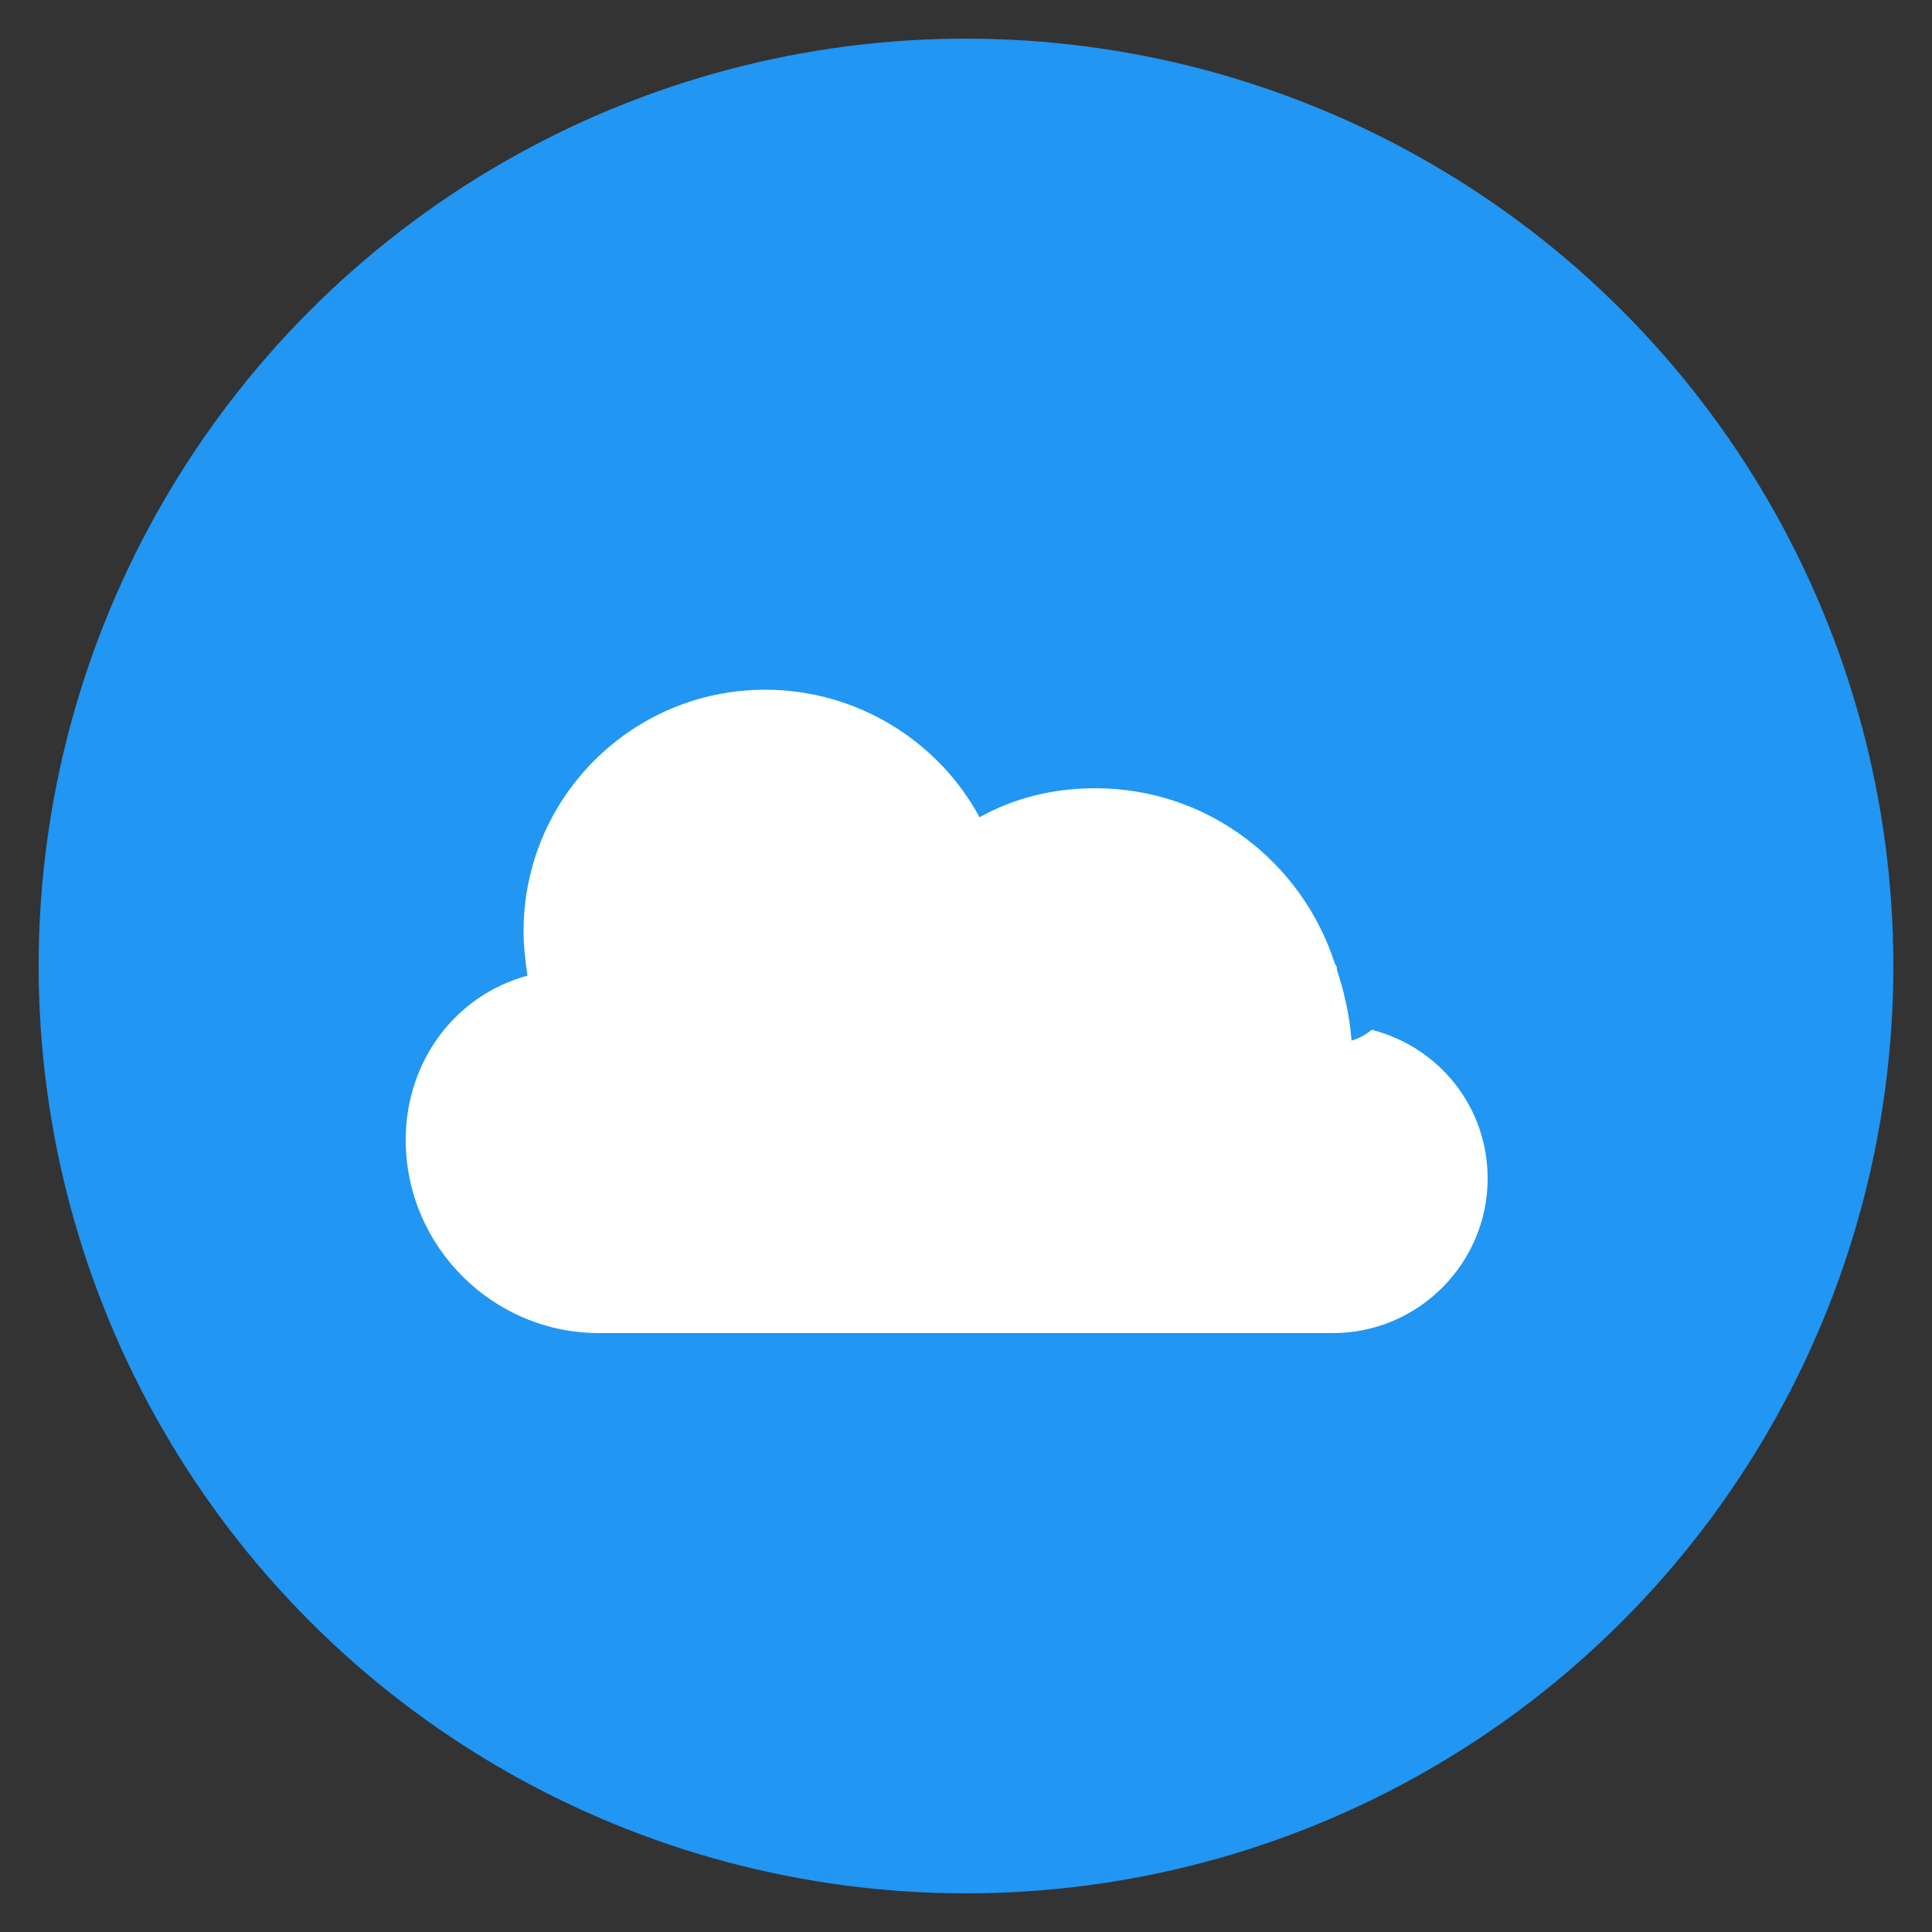 <svg xmlns="http://www.w3.org/2000/svg" viewBox="0 0 100 100">
  <rect x="0" y="0" width="100" height="100" fill="#333333" stroke="none"/>
  <circle cx="50" cy="50" r="48" fill="#2196F3"/>
  <path d="M70 55c0-1.7-.3-3.3-.8-4.8 0-.1 0-.2-.1-.3-1.7-5.3-6.6-9.1-12.4-9.1-2.2 0-4.2.5-6 1.5-2.1-3.9-6.3-6.6-11.1-6.6-6.9 0-12.5 5.6-12.5 12.5 0 .8.1 1.6.2 2.3C23.6 51.5 21 54.9 21 59c0 5.5 4.5 10 10 10h38c4.4 0 8-3.6 8-8 0-3.7-2.5-6.8-6-7.7-.6.5-1.3.7-2 .7z" fill="white"/>
</svg>
